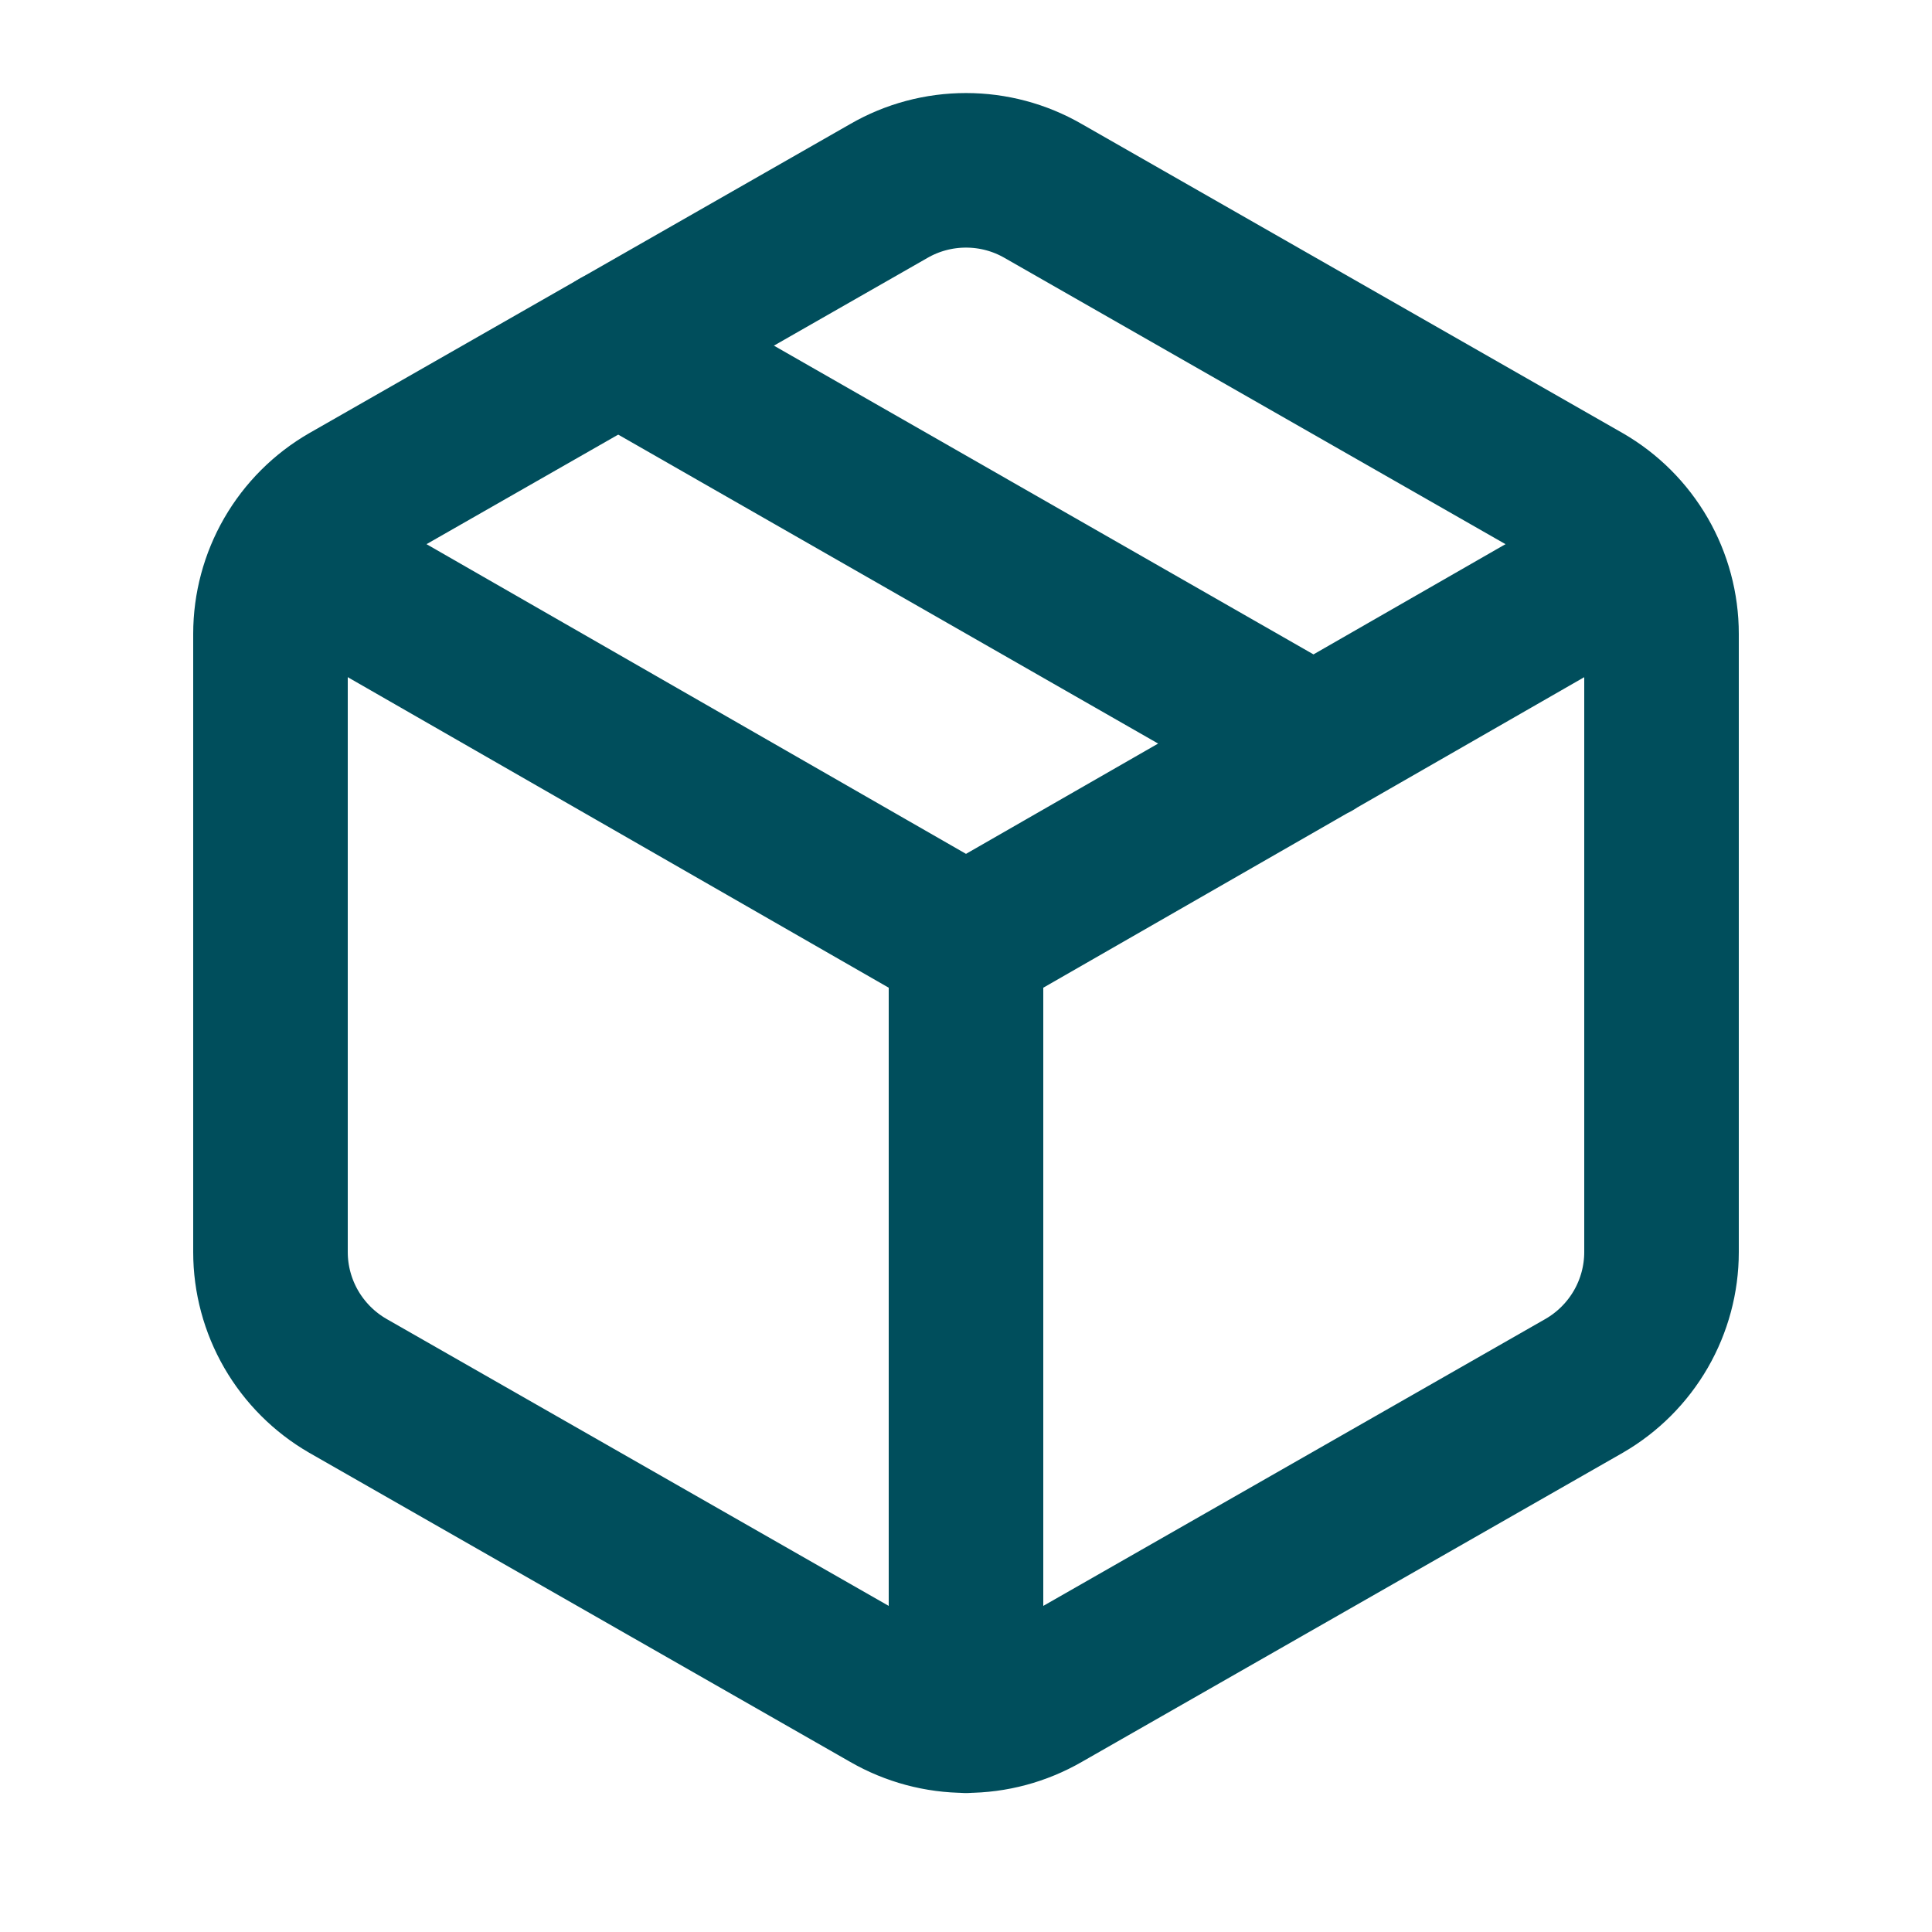 <svg xmlns="http://www.w3.org/2000/svg" fill="none" viewBox="0 0 25 25" height="25" width="25">
<path stroke-linejoin="round" stroke-linecap="round" stroke-width="2" stroke="#004E5C" d="M12.5 22.202V12.202M11.5 21.932C11.804 22.107 12.149 22.2 12.5 22.2C12.851 22.2 13.196 22.107 13.5 21.932L20.5 17.932C20.804 17.756 21.056 17.504 21.232 17.2C21.407 16.897 21.5 16.552 21.5 16.202V8.202C21.5 7.851 21.407 7.506 21.232 7.203C21.056 6.899 20.804 6.647 20.5 6.472L13.5 2.472C13.196 2.296 12.851 2.204 12.5 2.204C12.149 2.204 11.804 2.296 11.5 2.472L4.5 6.472C4.196 6.647 3.944 6.899 3.768 7.203C3.593 7.506 3.5 7.851 3.5 8.202V16.202C3.5 16.552 3.593 16.897 3.768 17.2C3.944 17.504 4.196 17.756 4.5 17.932L11.5 21.932Z"></path>
<path stroke-linejoin="round" stroke-linecap="round" stroke-width="2" stroke="#004E5C" d="M3.79 7.202L12.5 12.202L21.21 7.202M8 4.472L17 9.622"></path>
</svg>
